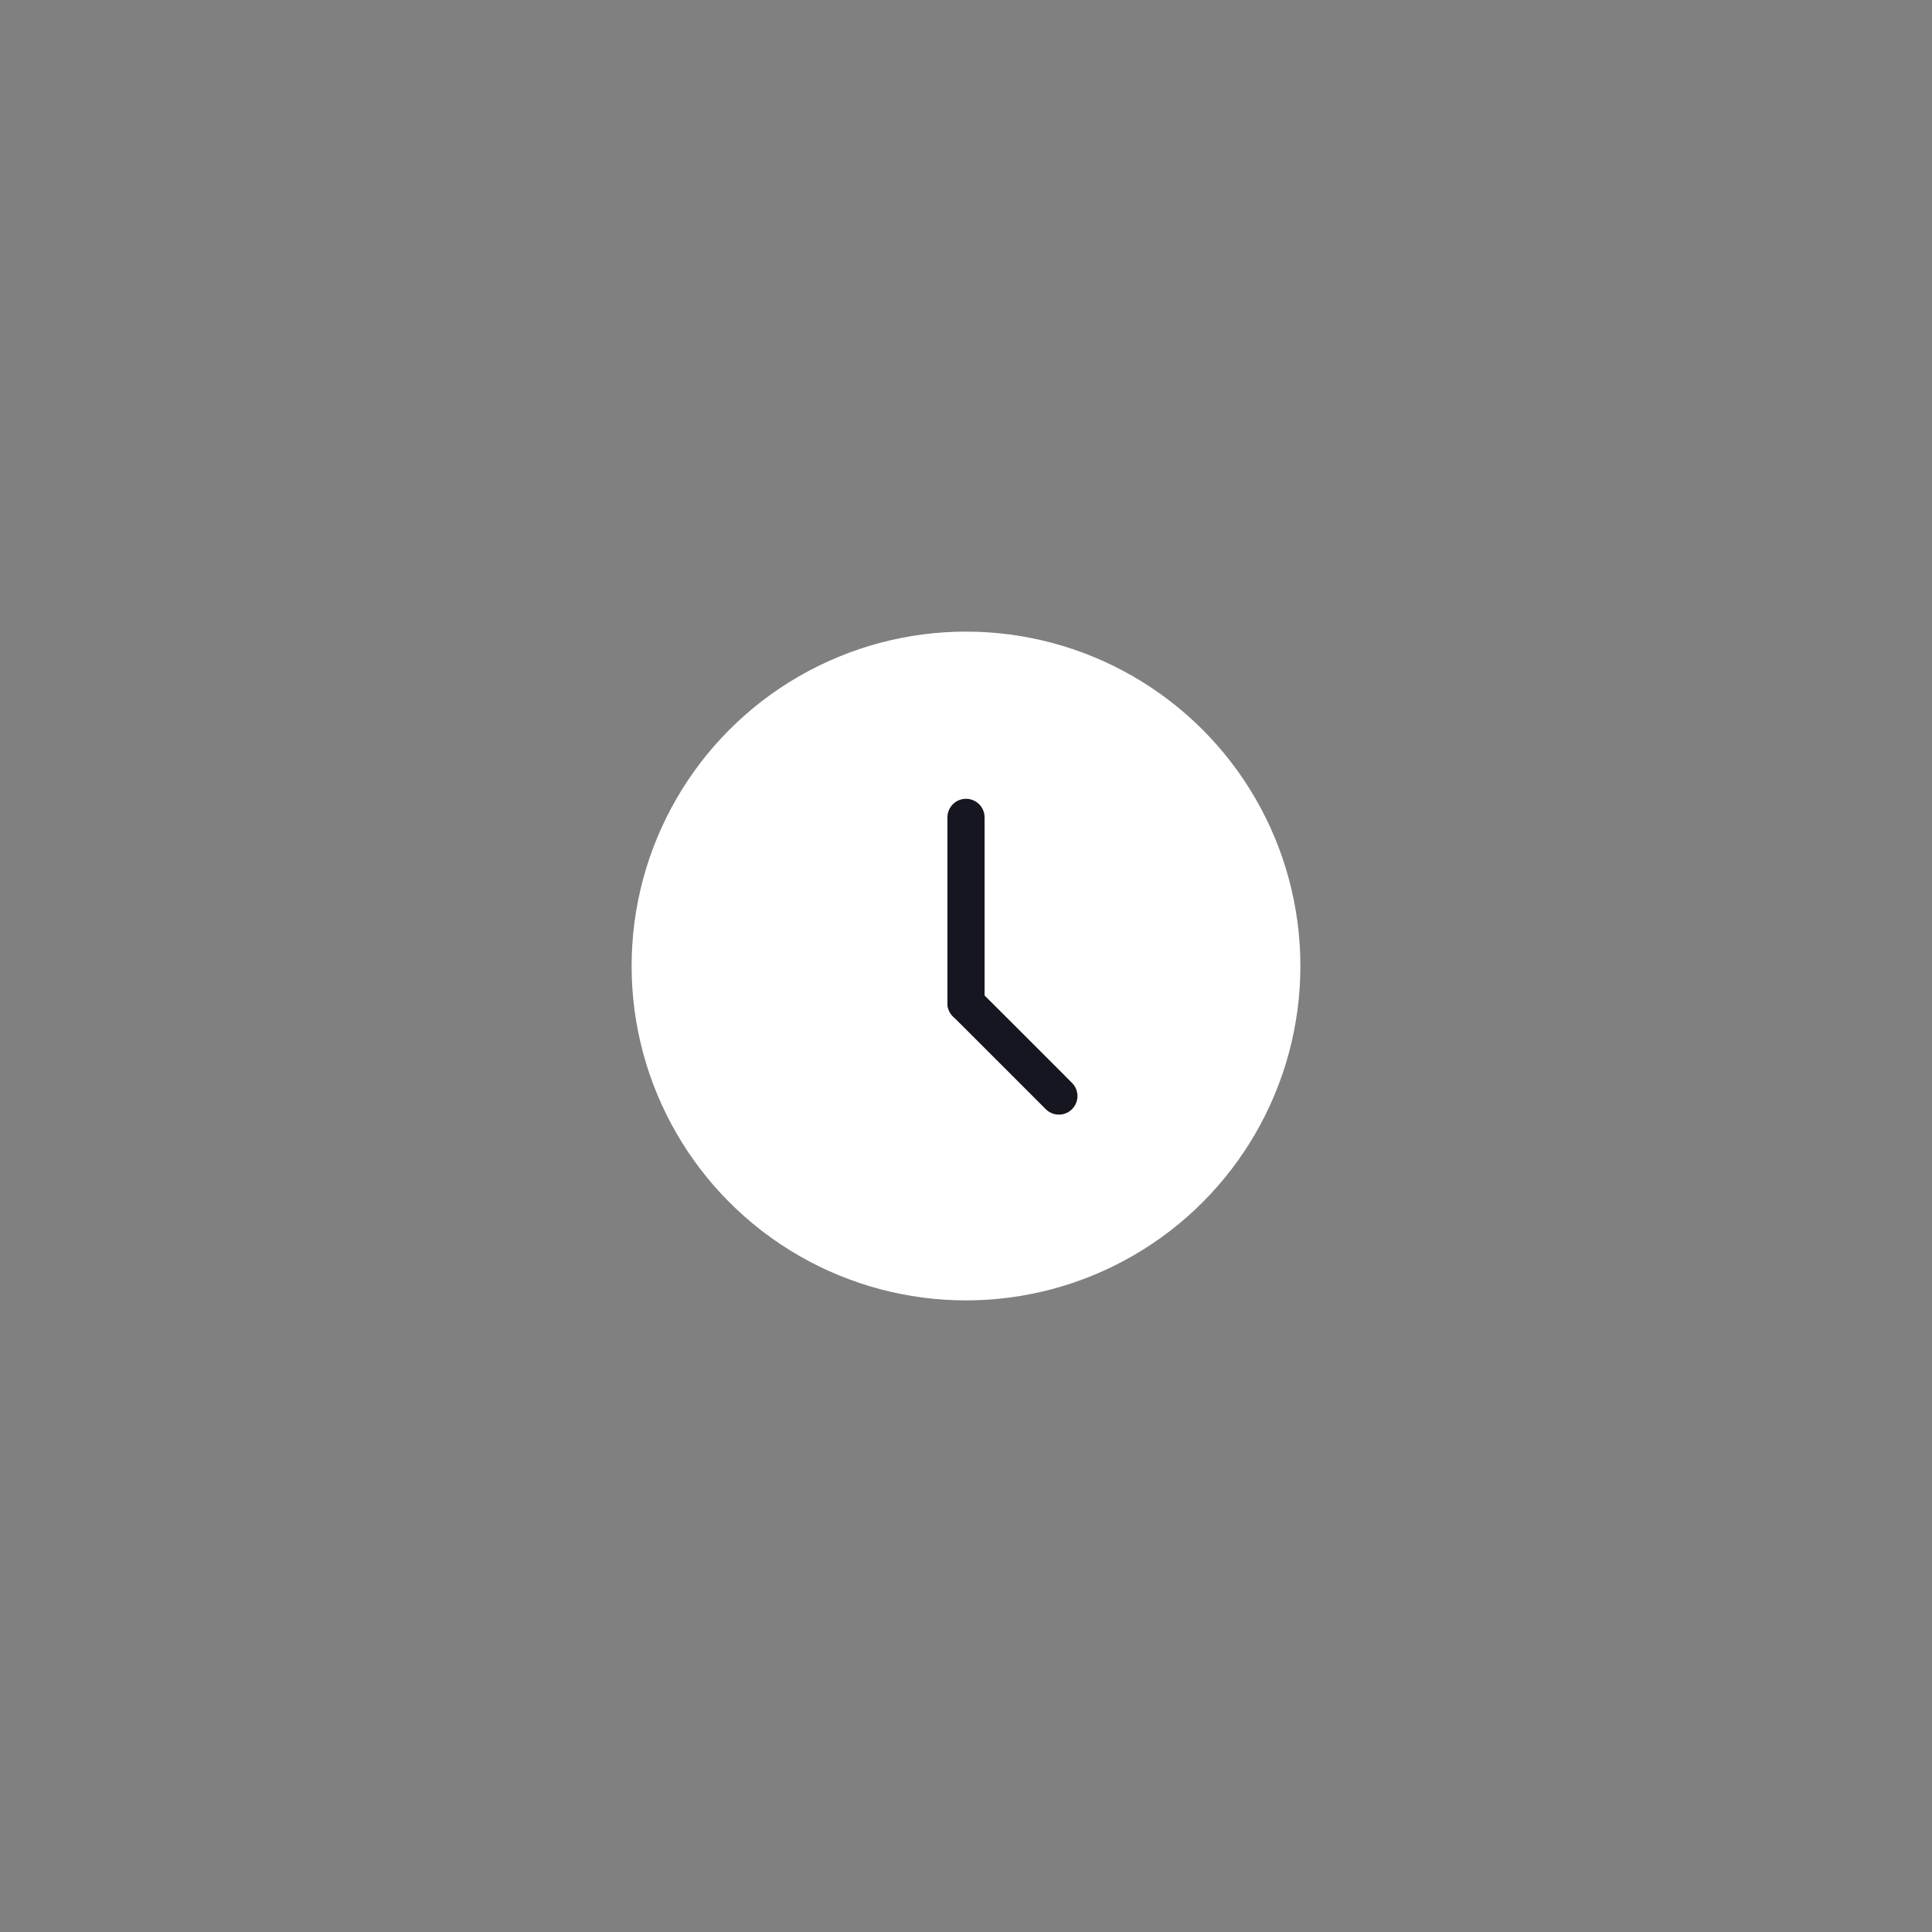 <svg width="52" height="52" viewBox="0 0 52 52" fill="none" xmlns="http://www.w3.org/2000/svg">
<rect x="0" y="0" width="52" height="52" fill="#808080" stroke="none"/>
<circle cx="26" cy="26" r="8.5" fill="white" stroke="white"/>
<path d="M26 22V24.5V27" stroke="#161621" stroke-linecap="round"/>
<path d="M26 27L27.768 28.767L28.5 29.5" stroke="#161621" stroke-linecap="round"/>
</svg>
